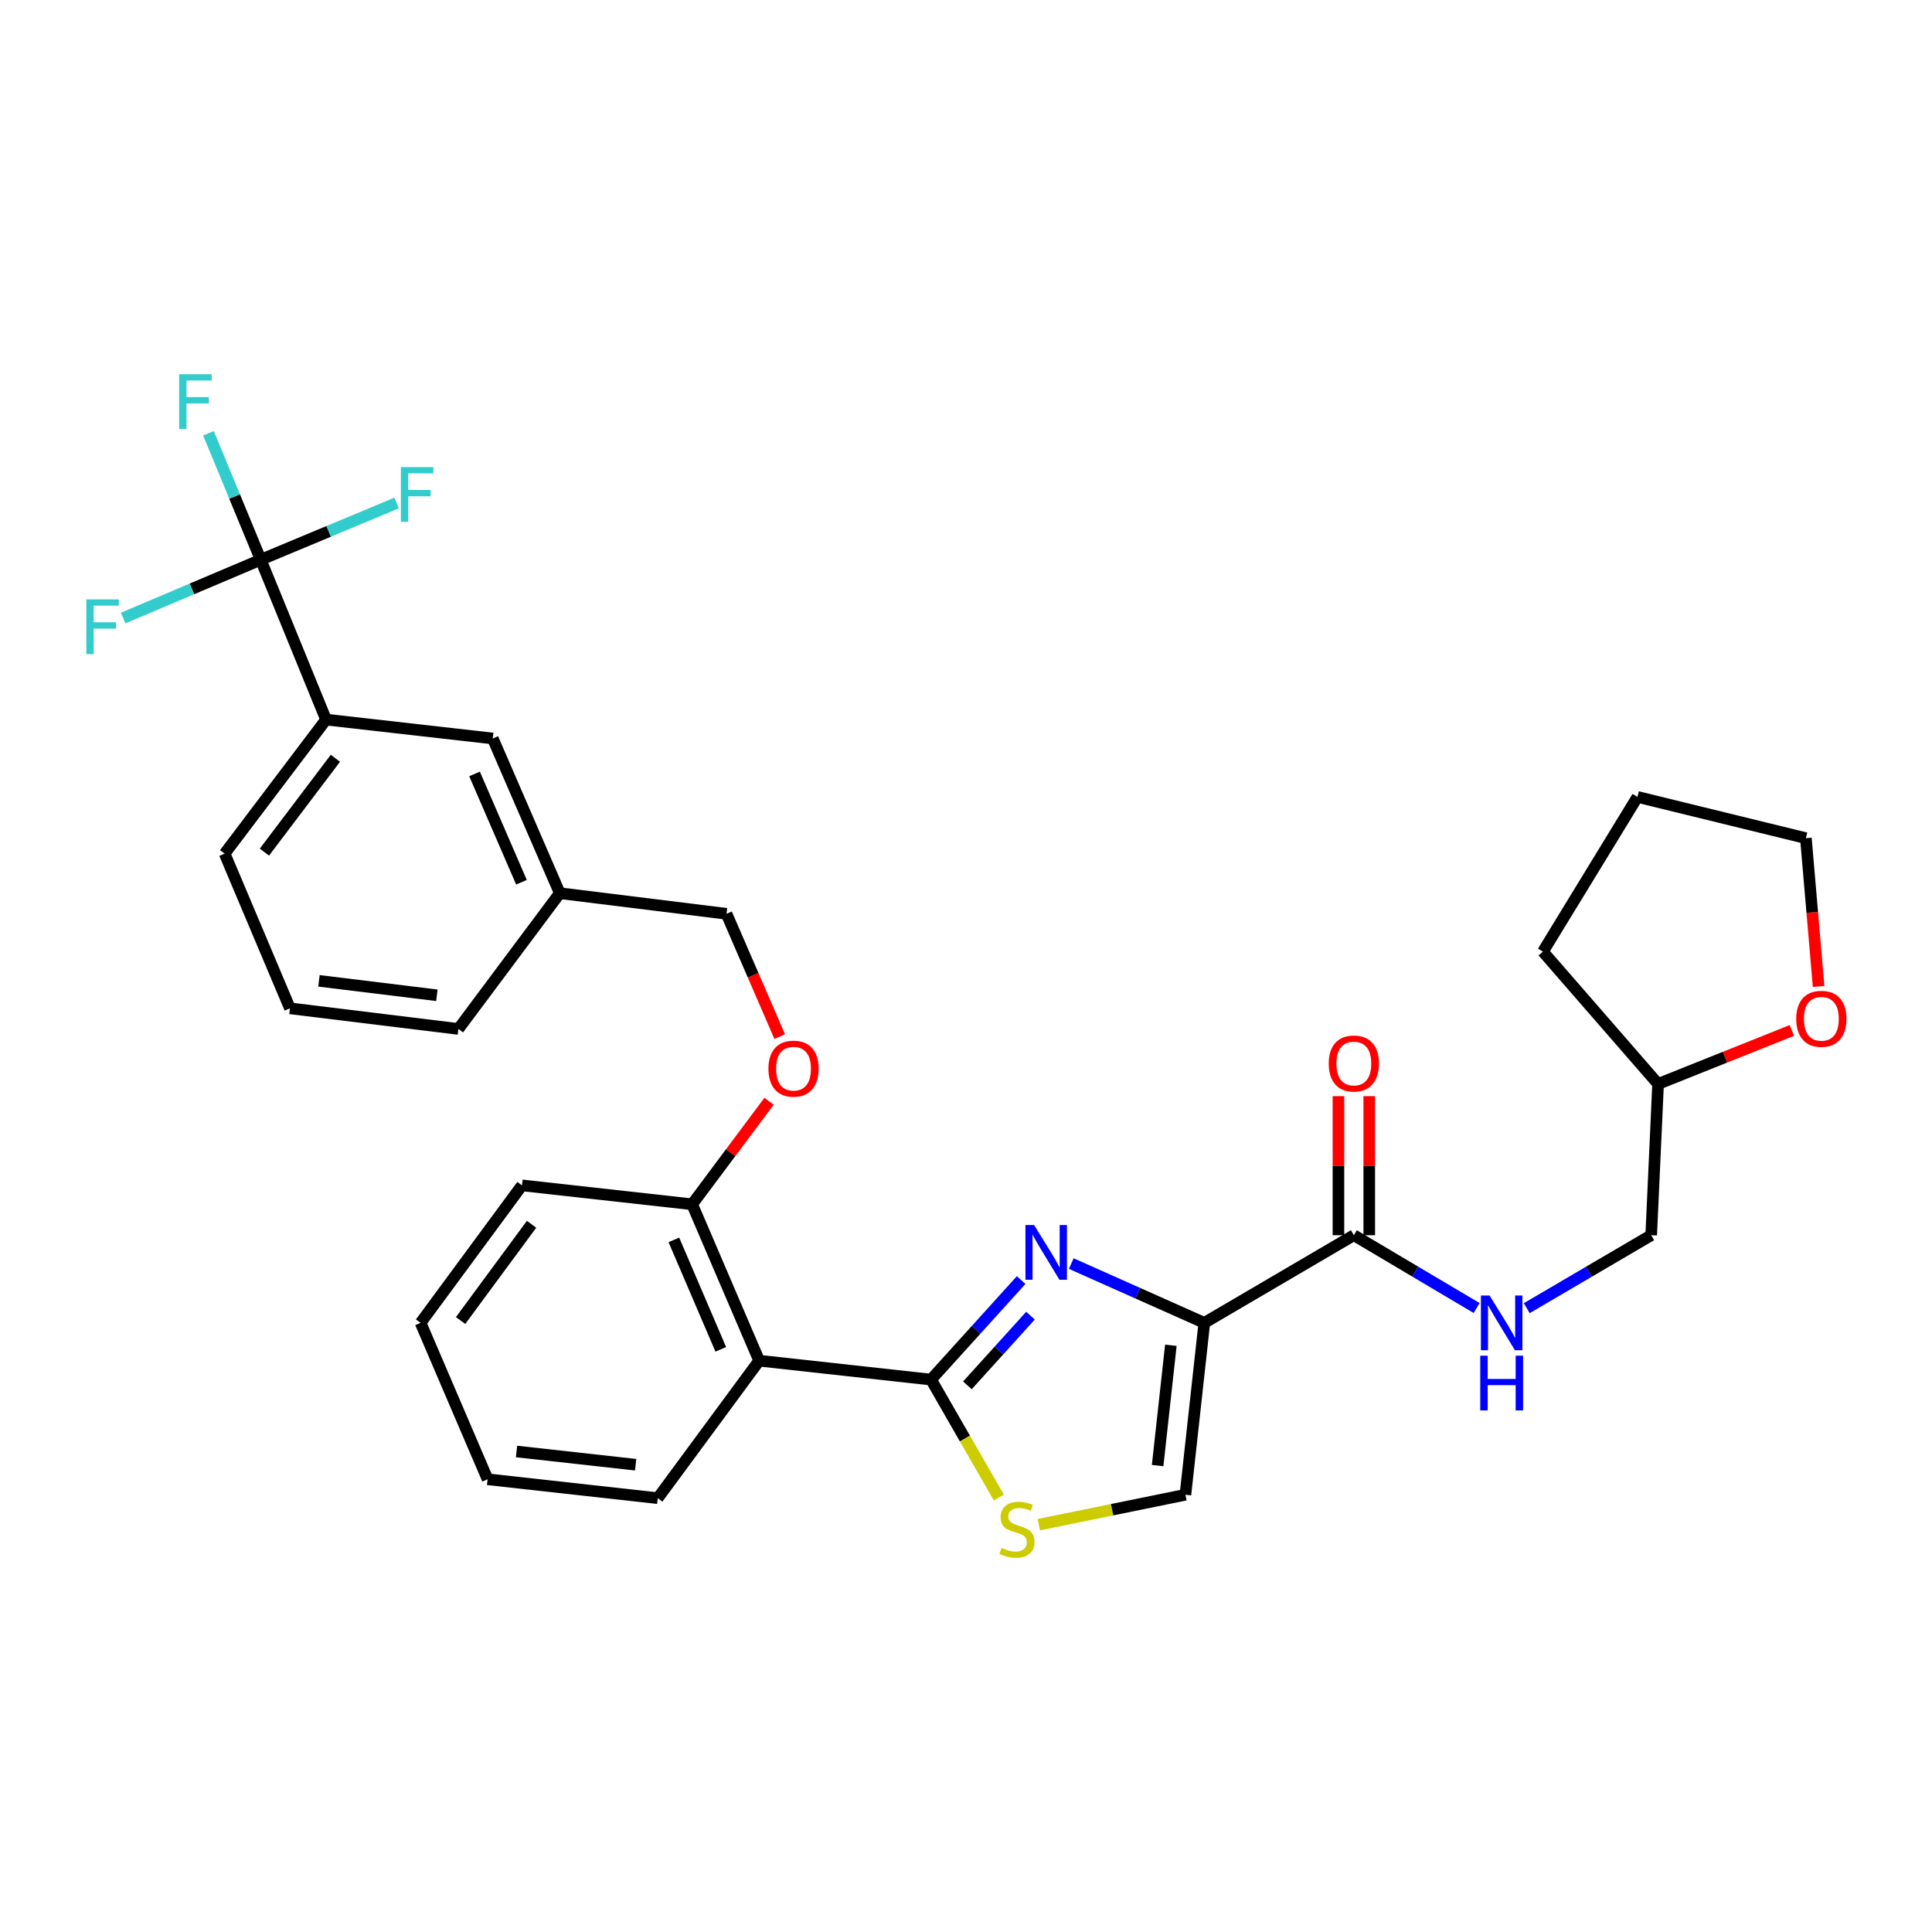 <?xml version='1.0' encoding='iso-8859-1'?>
<svg version='1.1' baseProfile='full'
              xmlns='http://www.w3.org/2000/svg'
                      xmlns:rdkit='http://www.rdkit.org/xml'
                      xmlns:xlink='http://www.w3.org/1999/xlink'
                  xml:space='preserve'
width='1000px' height='1000px' viewBox='0 0 1000 1000'>
<!-- END OF HEADER -->
<rect style='opacity:1.0;fill:#FFFFFF;stroke:none' width='1000' height='1000' x='0' y='0'> </rect>
<path class='bond-0' d='M 927.457,533.364 L 892.839,547.212' style='fill:none;fill-rule:evenodd;stroke:#FF0000;stroke-width:6px;stroke-linecap:butt;stroke-linejoin:miter;stroke-opacity:1' />
<path class='bond-0' d='M 892.839,547.212 L 858.221,561.061' style='fill:none;fill-rule:evenodd;stroke:#000000;stroke-width:6px;stroke-linecap:butt;stroke-linejoin:miter;stroke-opacity:1' />
<path class='bond-1' d='M 941.304,510.589 L 938.014,472.213' style='fill:none;fill-rule:evenodd;stroke:#FF0000;stroke-width:6px;stroke-linecap:butt;stroke-linejoin:miter;stroke-opacity:1' />
<path class='bond-1' d='M 938.014,472.213 L 934.724,433.837' style='fill:none;fill-rule:evenodd;stroke:#000000;stroke-width:6px;stroke-linecap:butt;stroke-linejoin:miter;stroke-opacity:1' />
<path class='bond-2' d='M 700.751,639.344 L 732.524,658.186' style='fill:none;fill-rule:evenodd;stroke:#000000;stroke-width:6px;stroke-linecap:butt;stroke-linejoin:miter;stroke-opacity:1' />
<path class='bond-2' d='M 732.524,658.186 L 764.298,677.027' style='fill:none;fill-rule:evenodd;stroke:#0000FF;stroke-width:6px;stroke-linecap:butt;stroke-linejoin:miter;stroke-opacity:1' />
<path class='bond-3' d='M 708.724,639.344 L 708.724,603.357' style='fill:none;fill-rule:evenodd;stroke:#000000;stroke-width:6px;stroke-linecap:butt;stroke-linejoin:miter;stroke-opacity:1' />
<path class='bond-3' d='M 708.724,603.357 L 708.724,567.369' style='fill:none;fill-rule:evenodd;stroke:#FF0000;stroke-width:6px;stroke-linecap:butt;stroke-linejoin:miter;stroke-opacity:1' />
<path class='bond-3' d='M 692.777,639.344 L 692.777,603.357' style='fill:none;fill-rule:evenodd;stroke:#000000;stroke-width:6px;stroke-linecap:butt;stroke-linejoin:miter;stroke-opacity:1' />
<path class='bond-3' d='M 692.777,603.357 L 692.777,567.369' style='fill:none;fill-rule:evenodd;stroke:#FF0000;stroke-width:6px;stroke-linecap:butt;stroke-linejoin:miter;stroke-opacity:1' />
<path class='bond-4' d='M 700.751,639.344 L 623.353,684.714' style='fill:none;fill-rule:evenodd;stroke:#000000;stroke-width:6px;stroke-linecap:butt;stroke-linejoin:miter;stroke-opacity:1' />
<path class='bond-5' d='M 790.245,677.104 L 822.452,658.224' style='fill:none;fill-rule:evenodd;stroke:#0000FF;stroke-width:6px;stroke-linecap:butt;stroke-linejoin:miter;stroke-opacity:1' />
<path class='bond-5' d='M 822.452,658.224 L 854.659,639.344' style='fill:none;fill-rule:evenodd;stroke:#000000;stroke-width:6px;stroke-linecap:butt;stroke-linejoin:miter;stroke-opacity:1' />
<path class='bond-6' d='M 858.221,561.061 L 854.659,639.344' style='fill:none;fill-rule:evenodd;stroke:#000000;stroke-width:6px;stroke-linecap:butt;stroke-linejoin:miter;stroke-opacity:1' />
<path class='bond-7' d='M 858.221,561.061 L 798.614,492.559' style='fill:none;fill-rule:evenodd;stroke:#000000;stroke-width:6px;stroke-linecap:butt;stroke-linejoin:miter;stroke-opacity:1' />
<path class='bond-8' d='M 481.91,714.075 L 499.449,744.598' style='fill:none;fill-rule:evenodd;stroke:#000000;stroke-width:6px;stroke-linecap:butt;stroke-linejoin:miter;stroke-opacity:1' />
<path class='bond-8' d='M 499.449,744.598 L 516.989,775.121' style='fill:none;fill-rule:evenodd;stroke:#CCCC00;stroke-width:6px;stroke-linecap:butt;stroke-linejoin:miter;stroke-opacity:1' />
<path class='bond-9' d='M 481.91,714.075 L 505.229,688.315' style='fill:none;fill-rule:evenodd;stroke:#000000;stroke-width:6px;stroke-linecap:butt;stroke-linejoin:miter;stroke-opacity:1' />
<path class='bond-9' d='M 505.229,688.315 L 528.548,662.556' style='fill:none;fill-rule:evenodd;stroke:#0000FF;stroke-width:6px;stroke-linecap:butt;stroke-linejoin:miter;stroke-opacity:1' />
<path class='bond-9' d='M 500.728,717.05 L 517.052,699.018' style='fill:none;fill-rule:evenodd;stroke:#000000;stroke-width:6px;stroke-linecap:butt;stroke-linejoin:miter;stroke-opacity:1' />
<path class='bond-9' d='M 517.052,699.018 L 533.375,680.986' style='fill:none;fill-rule:evenodd;stroke:#0000FF;stroke-width:6px;stroke-linecap:butt;stroke-linejoin:miter;stroke-opacity:1' />
<path class='bond-10' d='M 481.91,714.075 L 392.942,704.285' style='fill:none;fill-rule:evenodd;stroke:#000000;stroke-width:6px;stroke-linecap:butt;stroke-linejoin:miter;stroke-opacity:1' />
<path class='bond-11' d='M 537.69,789.166 L 575.631,781.424' style='fill:none;fill-rule:evenodd;stroke:#CCCC00;stroke-width:6px;stroke-linecap:butt;stroke-linejoin:miter;stroke-opacity:1' />
<path class='bond-11' d='M 575.631,781.424 L 613.572,773.682' style='fill:none;fill-rule:evenodd;stroke:#000000;stroke-width:6px;stroke-linecap:butt;stroke-linejoin:miter;stroke-opacity:1' />
<path class='bond-12' d='M 613.572,773.682 L 623.353,684.714' style='fill:none;fill-rule:evenodd;stroke:#000000;stroke-width:6px;stroke-linecap:butt;stroke-linejoin:miter;stroke-opacity:1' />
<path class='bond-12' d='M 599.188,758.594 L 606.034,696.317' style='fill:none;fill-rule:evenodd;stroke:#000000;stroke-width:6px;stroke-linecap:butt;stroke-linejoin:miter;stroke-opacity:1' />
<path class='bond-13' d='M 623.353,684.714 L 588.921,669.369' style='fill:none;fill-rule:evenodd;stroke:#000000;stroke-width:6px;stroke-linecap:butt;stroke-linejoin:miter;stroke-opacity:1' />
<path class='bond-13' d='M 588.921,669.369 L 554.488,654.024' style='fill:none;fill-rule:evenodd;stroke:#0000FF;stroke-width:6px;stroke-linecap:butt;stroke-linejoin:miter;stroke-opacity:1' />
<path class='bond-14' d='M 168.759,372.458 L 116.266,441.846' style='fill:none;fill-rule:evenodd;stroke:#000000;stroke-width:6px;stroke-linecap:butt;stroke-linejoin:miter;stroke-opacity:1' />
<path class='bond-14' d='M 173.603,392.488 L 136.858,441.059' style='fill:none;fill-rule:evenodd;stroke:#000000;stroke-width:6px;stroke-linecap:butt;stroke-linejoin:miter;stroke-opacity:1' />
<path class='bond-15' d='M 168.759,372.458 L 255.051,382.239' style='fill:none;fill-rule:evenodd;stroke:#000000;stroke-width:6px;stroke-linecap:butt;stroke-linejoin:miter;stroke-opacity:1' />
<path class='bond-16' d='M 168.759,372.458 L 134.951,289.718' style='fill:none;fill-rule:evenodd;stroke:#000000;stroke-width:6px;stroke-linecap:butt;stroke-linejoin:miter;stroke-opacity:1' />
<path class='bond-17' d='M 398.072,570.005 L 378.16,596.67' style='fill:none;fill-rule:evenodd;stroke:#FF0000;stroke-width:6px;stroke-linecap:butt;stroke-linejoin:miter;stroke-opacity:1' />
<path class='bond-17' d='M 378.16,596.67 L 358.248,623.335' style='fill:none;fill-rule:evenodd;stroke:#000000;stroke-width:6px;stroke-linecap:butt;stroke-linejoin:miter;stroke-opacity:1' />
<path class='bond-18' d='M 403.581,536.55 L 389.81,504.769' style='fill:none;fill-rule:evenodd;stroke:#FF0000;stroke-width:6px;stroke-linecap:butt;stroke-linejoin:miter;stroke-opacity:1' />
<path class='bond-18' d='M 389.81,504.769 L 376.038,472.988' style='fill:none;fill-rule:evenodd;stroke:#000000;stroke-width:6px;stroke-linecap:butt;stroke-linejoin:miter;stroke-opacity:1' />
<path class='bond-19' d='M 116.266,441.846 L 150.074,521.91' style='fill:none;fill-rule:evenodd;stroke:#000000;stroke-width:6px;stroke-linecap:butt;stroke-linejoin:miter;stroke-opacity:1' />
<path class='bond-20' d='M 270.174,613.545 L 217.69,684.714' style='fill:none;fill-rule:evenodd;stroke:#000000;stroke-width:6px;stroke-linecap:butt;stroke-linejoin:miter;stroke-opacity:1' />
<path class='bond-20' d='M 275.137,633.686 L 238.398,683.504' style='fill:none;fill-rule:evenodd;stroke:#000000;stroke-width:6px;stroke-linecap:butt;stroke-linejoin:miter;stroke-opacity:1' />
<path class='bond-21' d='M 270.174,613.545 L 358.248,623.335' style='fill:none;fill-rule:evenodd;stroke:#000000;stroke-width:6px;stroke-linecap:butt;stroke-linejoin:miter;stroke-opacity:1' />
<path class='bond-22' d='M 217.69,684.714 L 252.384,765.673' style='fill:none;fill-rule:evenodd;stroke:#000000;stroke-width:6px;stroke-linecap:butt;stroke-linejoin:miter;stroke-opacity:1' />
<path class='bond-23' d='M 252.384,765.673 L 340.458,775.454' style='fill:none;fill-rule:evenodd;stroke:#000000;stroke-width:6px;stroke-linecap:butt;stroke-linejoin:miter;stroke-opacity:1' />
<path class='bond-23' d='M 267.356,751.291 L 329.007,758.137' style='fill:none;fill-rule:evenodd;stroke:#000000;stroke-width:6px;stroke-linecap:butt;stroke-linejoin:miter;stroke-opacity:1' />
<path class='bond-24' d='M 340.458,775.454 L 392.942,704.285' style='fill:none;fill-rule:evenodd;stroke:#000000;stroke-width:6px;stroke-linecap:butt;stroke-linejoin:miter;stroke-opacity:1' />
<path class='bond-25' d='M 392.942,704.285 L 358.248,623.335' style='fill:none;fill-rule:evenodd;stroke:#000000;stroke-width:6px;stroke-linecap:butt;stroke-linejoin:miter;stroke-opacity:1' />
<path class='bond-25' d='M 373.08,698.425 L 348.794,641.76' style='fill:none;fill-rule:evenodd;stroke:#000000;stroke-width:6px;stroke-linecap:butt;stroke-linejoin:miter;stroke-opacity:1' />
<path class='bond-26' d='M 150.074,521.91 L 237.261,532.586' style='fill:none;fill-rule:evenodd;stroke:#000000;stroke-width:6px;stroke-linecap:butt;stroke-linejoin:miter;stroke-opacity:1' />
<path class='bond-26' d='M 165.09,507.683 L 226.121,515.156' style='fill:none;fill-rule:evenodd;stroke:#000000;stroke-width:6px;stroke-linecap:butt;stroke-linejoin:miter;stroke-opacity:1' />
<path class='bond-27' d='M 237.261,532.586 L 289.745,462.312' style='fill:none;fill-rule:evenodd;stroke:#000000;stroke-width:6px;stroke-linecap:butt;stroke-linejoin:miter;stroke-opacity:1' />
<path class='bond-28' d='M 289.745,462.312 L 255.051,382.239' style='fill:none;fill-rule:evenodd;stroke:#000000;stroke-width:6px;stroke-linecap:butt;stroke-linejoin:miter;stroke-opacity:1' />
<path class='bond-28' d='M 269.908,456.641 L 245.623,400.59' style='fill:none;fill-rule:evenodd;stroke:#000000;stroke-width:6px;stroke-linecap:butt;stroke-linejoin:miter;stroke-opacity:1' />
<path class='bond-29' d='M 289.745,462.312 L 376.038,472.988' style='fill:none;fill-rule:evenodd;stroke:#000000;stroke-width:6px;stroke-linecap:butt;stroke-linejoin:miter;stroke-opacity:1' />
<path class='bond-30' d='M 134.951,289.718 L 121.428,256.983' style='fill:none;fill-rule:evenodd;stroke:#000000;stroke-width:6px;stroke-linecap:butt;stroke-linejoin:miter;stroke-opacity:1' />
<path class='bond-30' d='M 121.428,256.983 L 107.906,224.247' style='fill:none;fill-rule:evenodd;stroke:#33CCCC;stroke-width:6px;stroke-linecap:butt;stroke-linejoin:miter;stroke-opacity:1' />
<path class='bond-31' d='M 134.951,289.718 L 170.123,275.034' style='fill:none;fill-rule:evenodd;stroke:#000000;stroke-width:6px;stroke-linecap:butt;stroke-linejoin:miter;stroke-opacity:1' />
<path class='bond-31' d='M 170.123,275.034 L 205.296,260.35' style='fill:none;fill-rule:evenodd;stroke:#33CCCC;stroke-width:6px;stroke-linecap:butt;stroke-linejoin:miter;stroke-opacity:1' />
<path class='bond-32' d='M 134.951,289.718 L 99.349,304.81' style='fill:none;fill-rule:evenodd;stroke:#000000;stroke-width:6px;stroke-linecap:butt;stroke-linejoin:miter;stroke-opacity:1' />
<path class='bond-32' d='M 99.349,304.81 L 63.748,319.901' style='fill:none;fill-rule:evenodd;stroke:#33CCCC;stroke-width:6px;stroke-linecap:butt;stroke-linejoin:miter;stroke-opacity:1' />
<path class='bond-33' d='M 934.724,433.837 L 847.545,412.486' style='fill:none;fill-rule:evenodd;stroke:#000000;stroke-width:6px;stroke-linecap:butt;stroke-linejoin:miter;stroke-opacity:1' />
<path class='bond-34' d='M 798.614,492.559 L 847.545,412.486' style='fill:none;fill-rule:evenodd;stroke:#000000;stroke-width:6px;stroke-linecap:butt;stroke-linejoin:miter;stroke-opacity:1' />
<path  class='atom-0' d='M 929.733 527.333
Q 929.733 520.533, 933.093 516.733
Q 936.453 512.933, 942.733 512.933
Q 949.013 512.933, 952.373 516.733
Q 955.733 520.533, 955.733 527.333
Q 955.733 534.213, 952.333 538.133
Q 948.933 542.013, 942.733 542.013
Q 936.493 542.013, 933.093 538.133
Q 929.733 534.253, 929.733 527.333
M 942.733 538.813
Q 947.053 538.813, 949.373 535.933
Q 951.733 533.013, 951.733 527.333
Q 951.733 521.773, 949.373 518.973
Q 947.053 516.133, 942.733 516.133
Q 938.413 516.133, 936.053 518.933
Q 933.733 521.733, 933.733 527.333
Q 933.733 533.053, 936.053 535.933
Q 938.413 538.813, 942.733 538.813
' fill='#FF0000'/>
<path  class='atom-2' d='M 771.002 670.554
L 780.282 685.554
Q 781.202 687.034, 782.682 689.714
Q 784.162 692.394, 784.242 692.554
L 784.242 670.554
L 788.002 670.554
L 788.002 698.874
L 784.122 698.874
L 774.162 682.474
Q 773.002 680.554, 771.762 678.354
Q 770.562 676.154, 770.202 675.474
L 770.202 698.874
L 766.522 698.874
L 766.522 670.554
L 771.002 670.554
' fill='#0000FF'/>
<path  class='atom-2' d='M 766.182 701.706
L 770.022 701.706
L 770.022 713.746
L 784.502 713.746
L 784.502 701.706
L 788.342 701.706
L 788.342 730.026
L 784.502 730.026
L 784.502 716.946
L 770.022 716.946
L 770.022 730.026
L 766.182 730.026
L 766.182 701.706
' fill='#0000FF'/>
<path  class='atom-3' d='M 687.751 550.465
Q 687.751 543.665, 691.111 539.865
Q 694.471 536.065, 700.751 536.065
Q 707.031 536.065, 710.391 539.865
Q 713.751 543.665, 713.751 550.465
Q 713.751 557.345, 710.351 561.265
Q 706.951 565.145, 700.751 565.145
Q 694.511 565.145, 691.111 561.265
Q 687.751 557.385, 687.751 550.465
M 700.751 561.945
Q 705.071 561.945, 707.391 559.065
Q 709.751 556.145, 709.751 550.465
Q 709.751 544.905, 707.391 542.105
Q 705.071 539.265, 700.751 539.265
Q 696.431 539.265, 694.071 542.065
Q 691.751 544.865, 691.751 550.465
Q 691.751 556.185, 694.071 559.065
Q 696.431 561.945, 700.751 561.945
' fill='#FF0000'/>
<path  class='atom-6' d='M 518.385 801.192
Q 518.705 801.312, 520.025 801.872
Q 521.345 802.432, 522.785 802.792
Q 524.265 803.112, 525.705 803.112
Q 528.385 803.112, 529.945 801.832
Q 531.505 800.512, 531.505 798.232
Q 531.505 796.672, 530.705 795.712
Q 529.945 794.752, 528.745 794.232
Q 527.545 793.712, 525.545 793.112
Q 523.025 792.352, 521.505 791.632
Q 520.025 790.912, 518.945 789.392
Q 517.905 787.872, 517.905 785.312
Q 517.905 781.752, 520.305 779.552
Q 522.745 777.352, 527.545 777.352
Q 530.825 777.352, 534.545 778.912
L 533.625 781.992
Q 530.225 780.592, 527.665 780.592
Q 524.905 780.592, 523.385 781.752
Q 521.865 782.872, 521.905 784.832
Q 521.905 786.352, 522.665 787.272
Q 523.465 788.192, 524.585 788.712
Q 525.745 789.232, 527.665 789.832
Q 530.225 790.632, 531.745 791.432
Q 533.265 792.232, 534.345 793.872
Q 535.465 795.472, 535.465 798.232
Q 535.465 802.152, 532.825 804.272
Q 530.225 806.352, 525.865 806.352
Q 523.345 806.352, 521.425 805.792
Q 519.545 805.272, 517.305 804.352
L 518.385 801.192
' fill='#CCCC00'/>
<path  class='atom-9' d='M 535.248 634.079
L 544.528 649.079
Q 545.448 650.559, 546.928 653.239
Q 548.408 655.919, 548.488 656.079
L 548.488 634.079
L 552.248 634.079
L 552.248 662.399
L 548.368 662.399
L 538.408 645.999
Q 537.248 644.079, 536.008 641.879
Q 534.808 639.679, 534.448 638.999
L 534.448 662.399
L 530.768 662.399
L 530.768 634.079
L 535.248 634.079
' fill='#0000FF'/>
<path  class='atom-11' d='M 397.732 553.132
Q 397.732 546.332, 401.092 542.532
Q 404.452 538.732, 410.732 538.732
Q 417.012 538.732, 420.372 542.532
Q 423.732 546.332, 423.732 553.132
Q 423.732 560.012, 420.332 563.932
Q 416.932 567.812, 410.732 567.812
Q 404.492 567.812, 401.092 563.932
Q 397.732 560.052, 397.732 553.132
M 410.732 564.612
Q 415.052 564.612, 417.372 561.732
Q 419.732 558.812, 419.732 553.132
Q 419.732 547.572, 417.372 544.772
Q 415.052 541.932, 410.732 541.932
Q 406.412 541.932, 404.052 544.732
Q 401.732 547.532, 401.732 553.132
Q 401.732 558.852, 404.052 561.732
Q 406.412 564.612, 410.732 564.612
' fill='#FF0000'/>
<path  class='atom-24' d='M 92.722 193.713
L 109.562 193.713
L 109.562 196.953
L 96.522 196.953
L 96.522 205.553
L 108.122 205.553
L 108.122 208.833
L 96.522 208.833
L 96.522 222.033
L 92.722 222.033
L 92.722 193.713
' fill='#33CCCC'/>
<path  class='atom-25' d='M 207.489 241.759
L 224.329 241.759
L 224.329 244.999
L 211.289 244.999
L 211.289 253.599
L 222.889 253.599
L 222.889 256.879
L 211.289 256.879
L 211.289 270.079
L 207.489 270.079
L 207.489 241.759
' fill='#33CCCC'/>
<path  class='atom-26' d='M 44.686 310.252
L 61.526 310.252
L 61.526 313.492
L 48.486 313.492
L 48.486 322.092
L 60.086 322.092
L 60.086 325.372
L 48.486 325.372
L 48.486 338.572
L 44.686 338.572
L 44.686 310.252
' fill='#33CCCC'/>
</svg>

